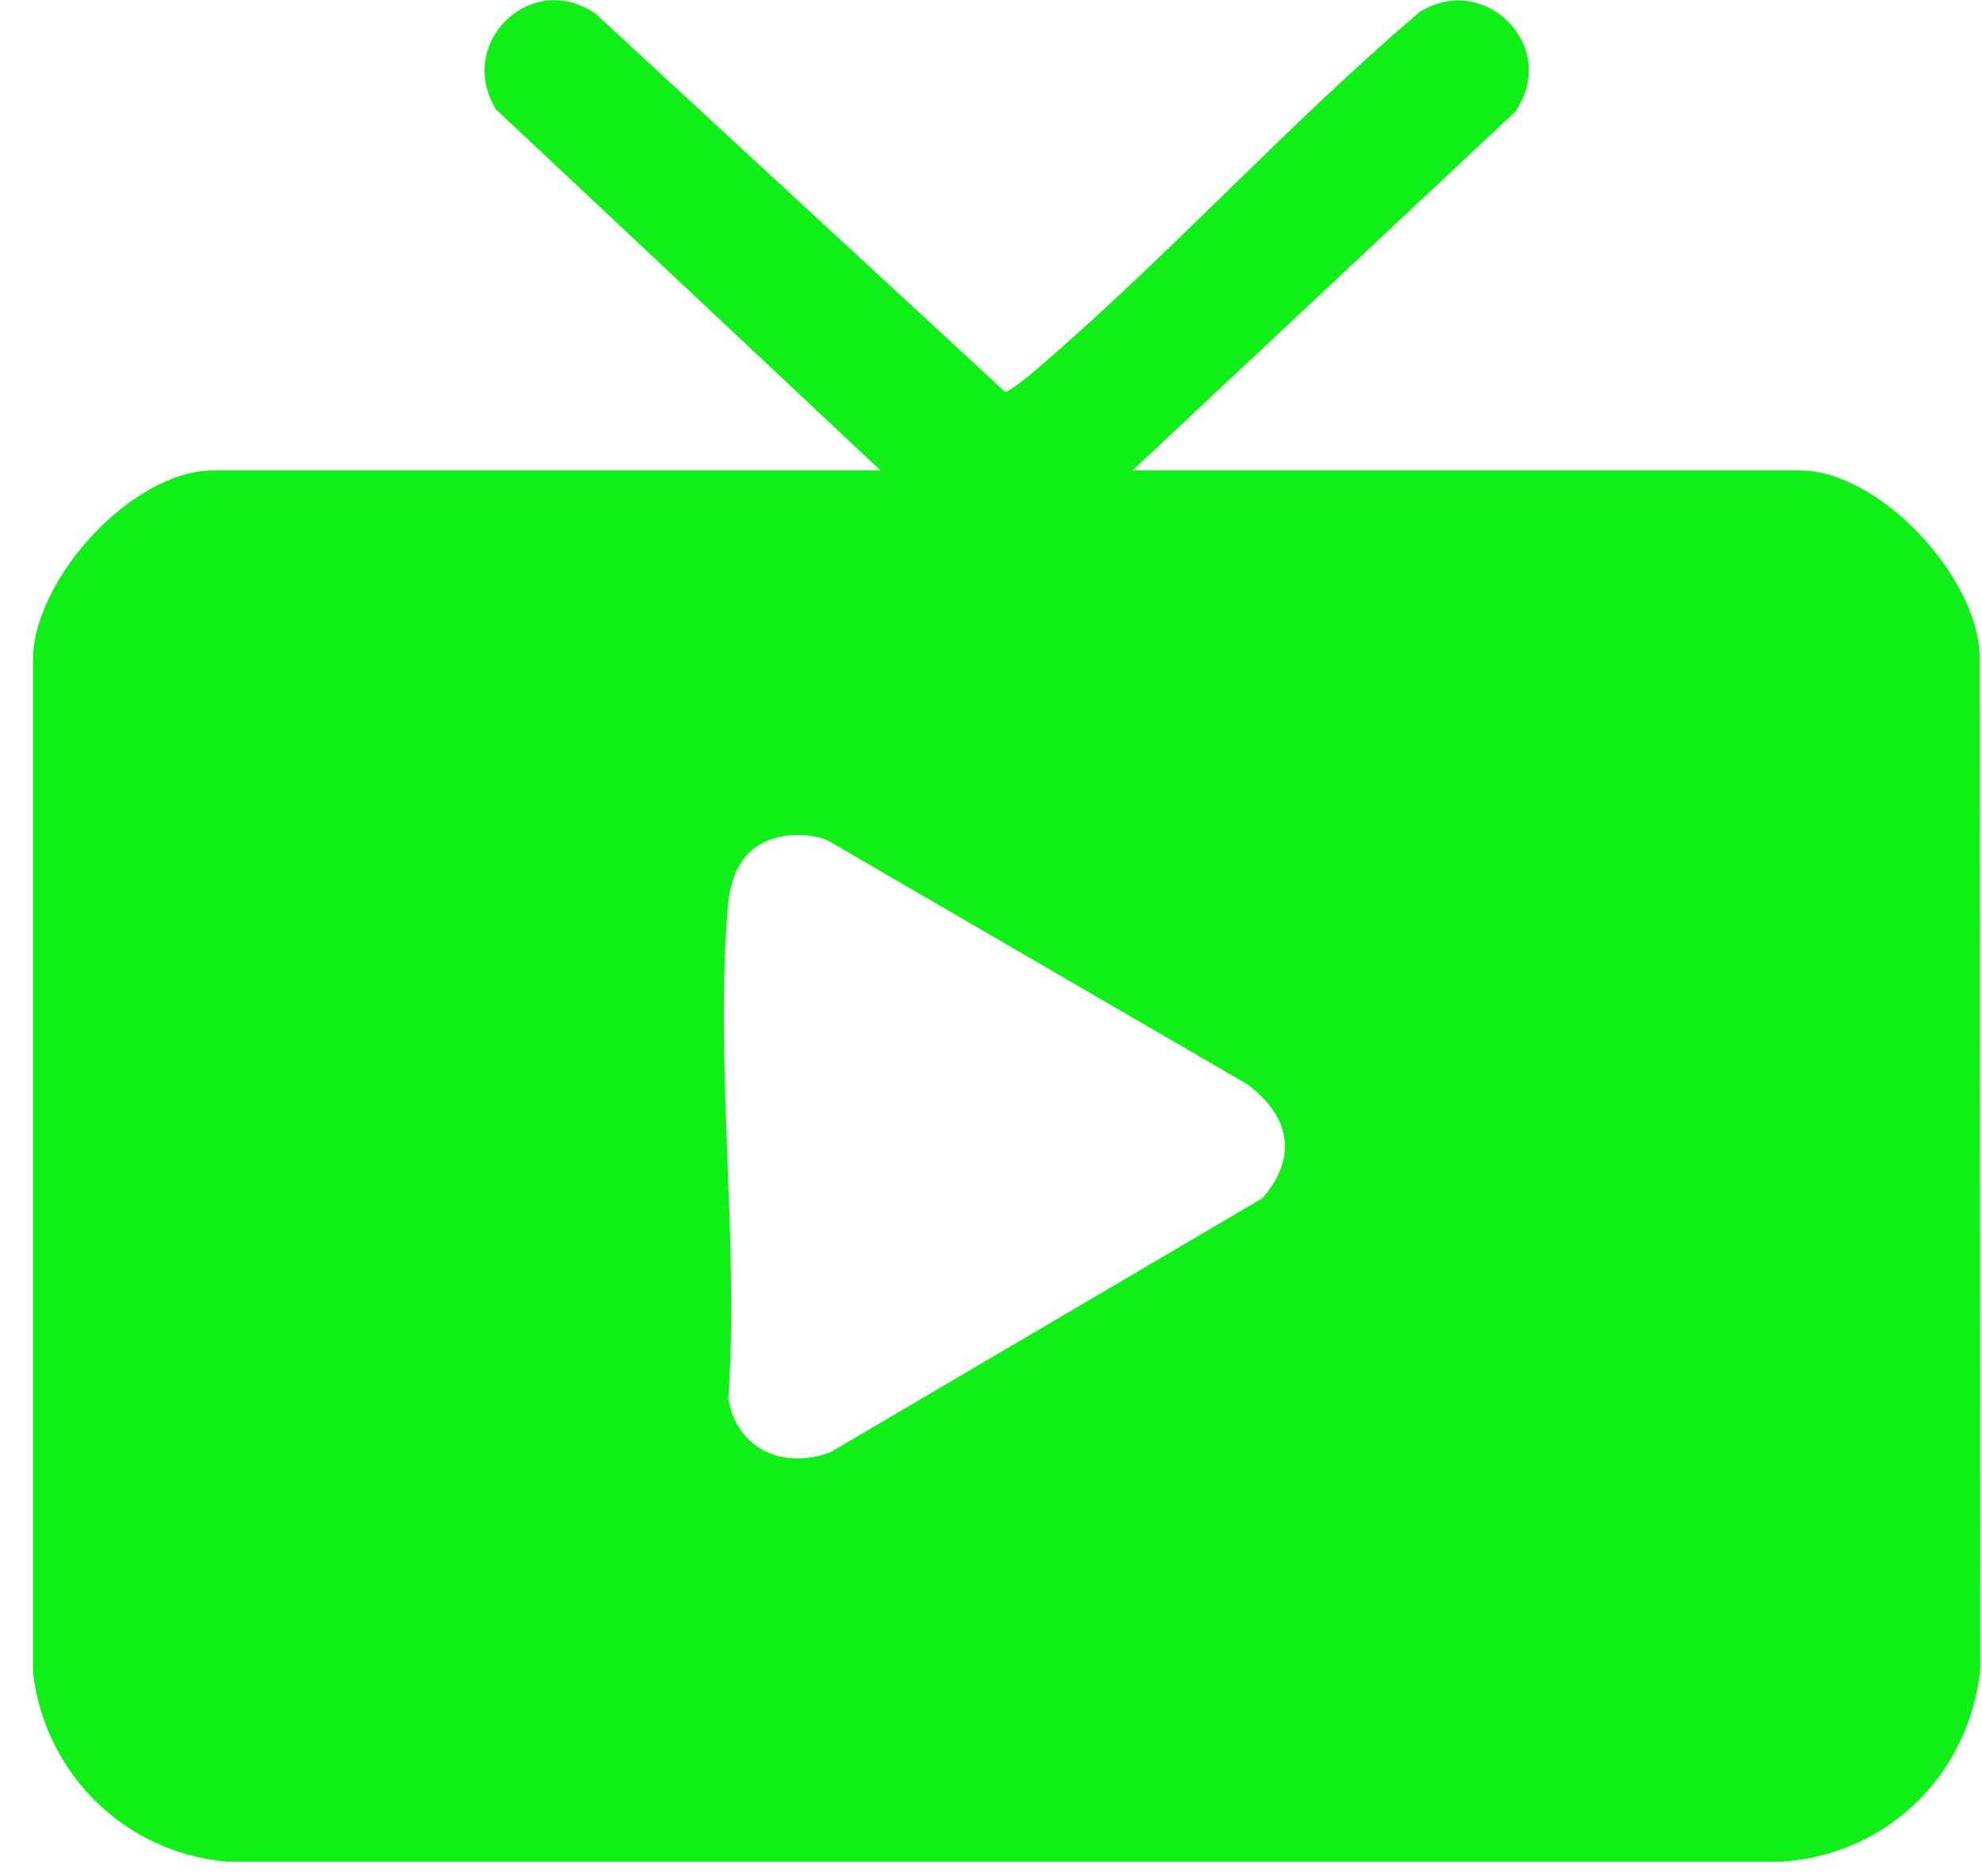 <svg width="56" height="53" viewBox="0 0 56 53" fill="none" xmlns="http://www.w3.org/2000/svg">
<path d="M32 13.289H50.85C53.084 13.289 55.874 16.271 55.932 18.524L55.952 47.127C55.663 50.091 53.361 52.384 50.366 52.593H6.39C3.513 52.327 1.261 50.101 0.932 47.243V18.633C0.946 16.34 3.753 13.289 6.026 13.289H24.877L14.014 3.09C12.861 1.211 15.019 -0.872 16.834 0.393L28.395 11.068C28.498 11.087 29.047 10.638 29.176 10.527C32.916 7.35 36.354 3.533 40.11 0.339C41.973 -0.817 44.079 1.341 42.807 3.159L31.998 13.289H32ZM21.114 24.14C20.789 24.485 20.617 25.035 20.575 25.504C20.174 29.955 20.887 34.998 20.577 39.512C20.826 40.959 22.129 41.515 23.454 41.032L35.674 33.848C36.687 32.667 36.438 31.516 35.235 30.628L23.351 23.723C22.62 23.471 21.67 23.55 21.116 24.14H21.114Z" fill="#11EF19"/>
</svg>
